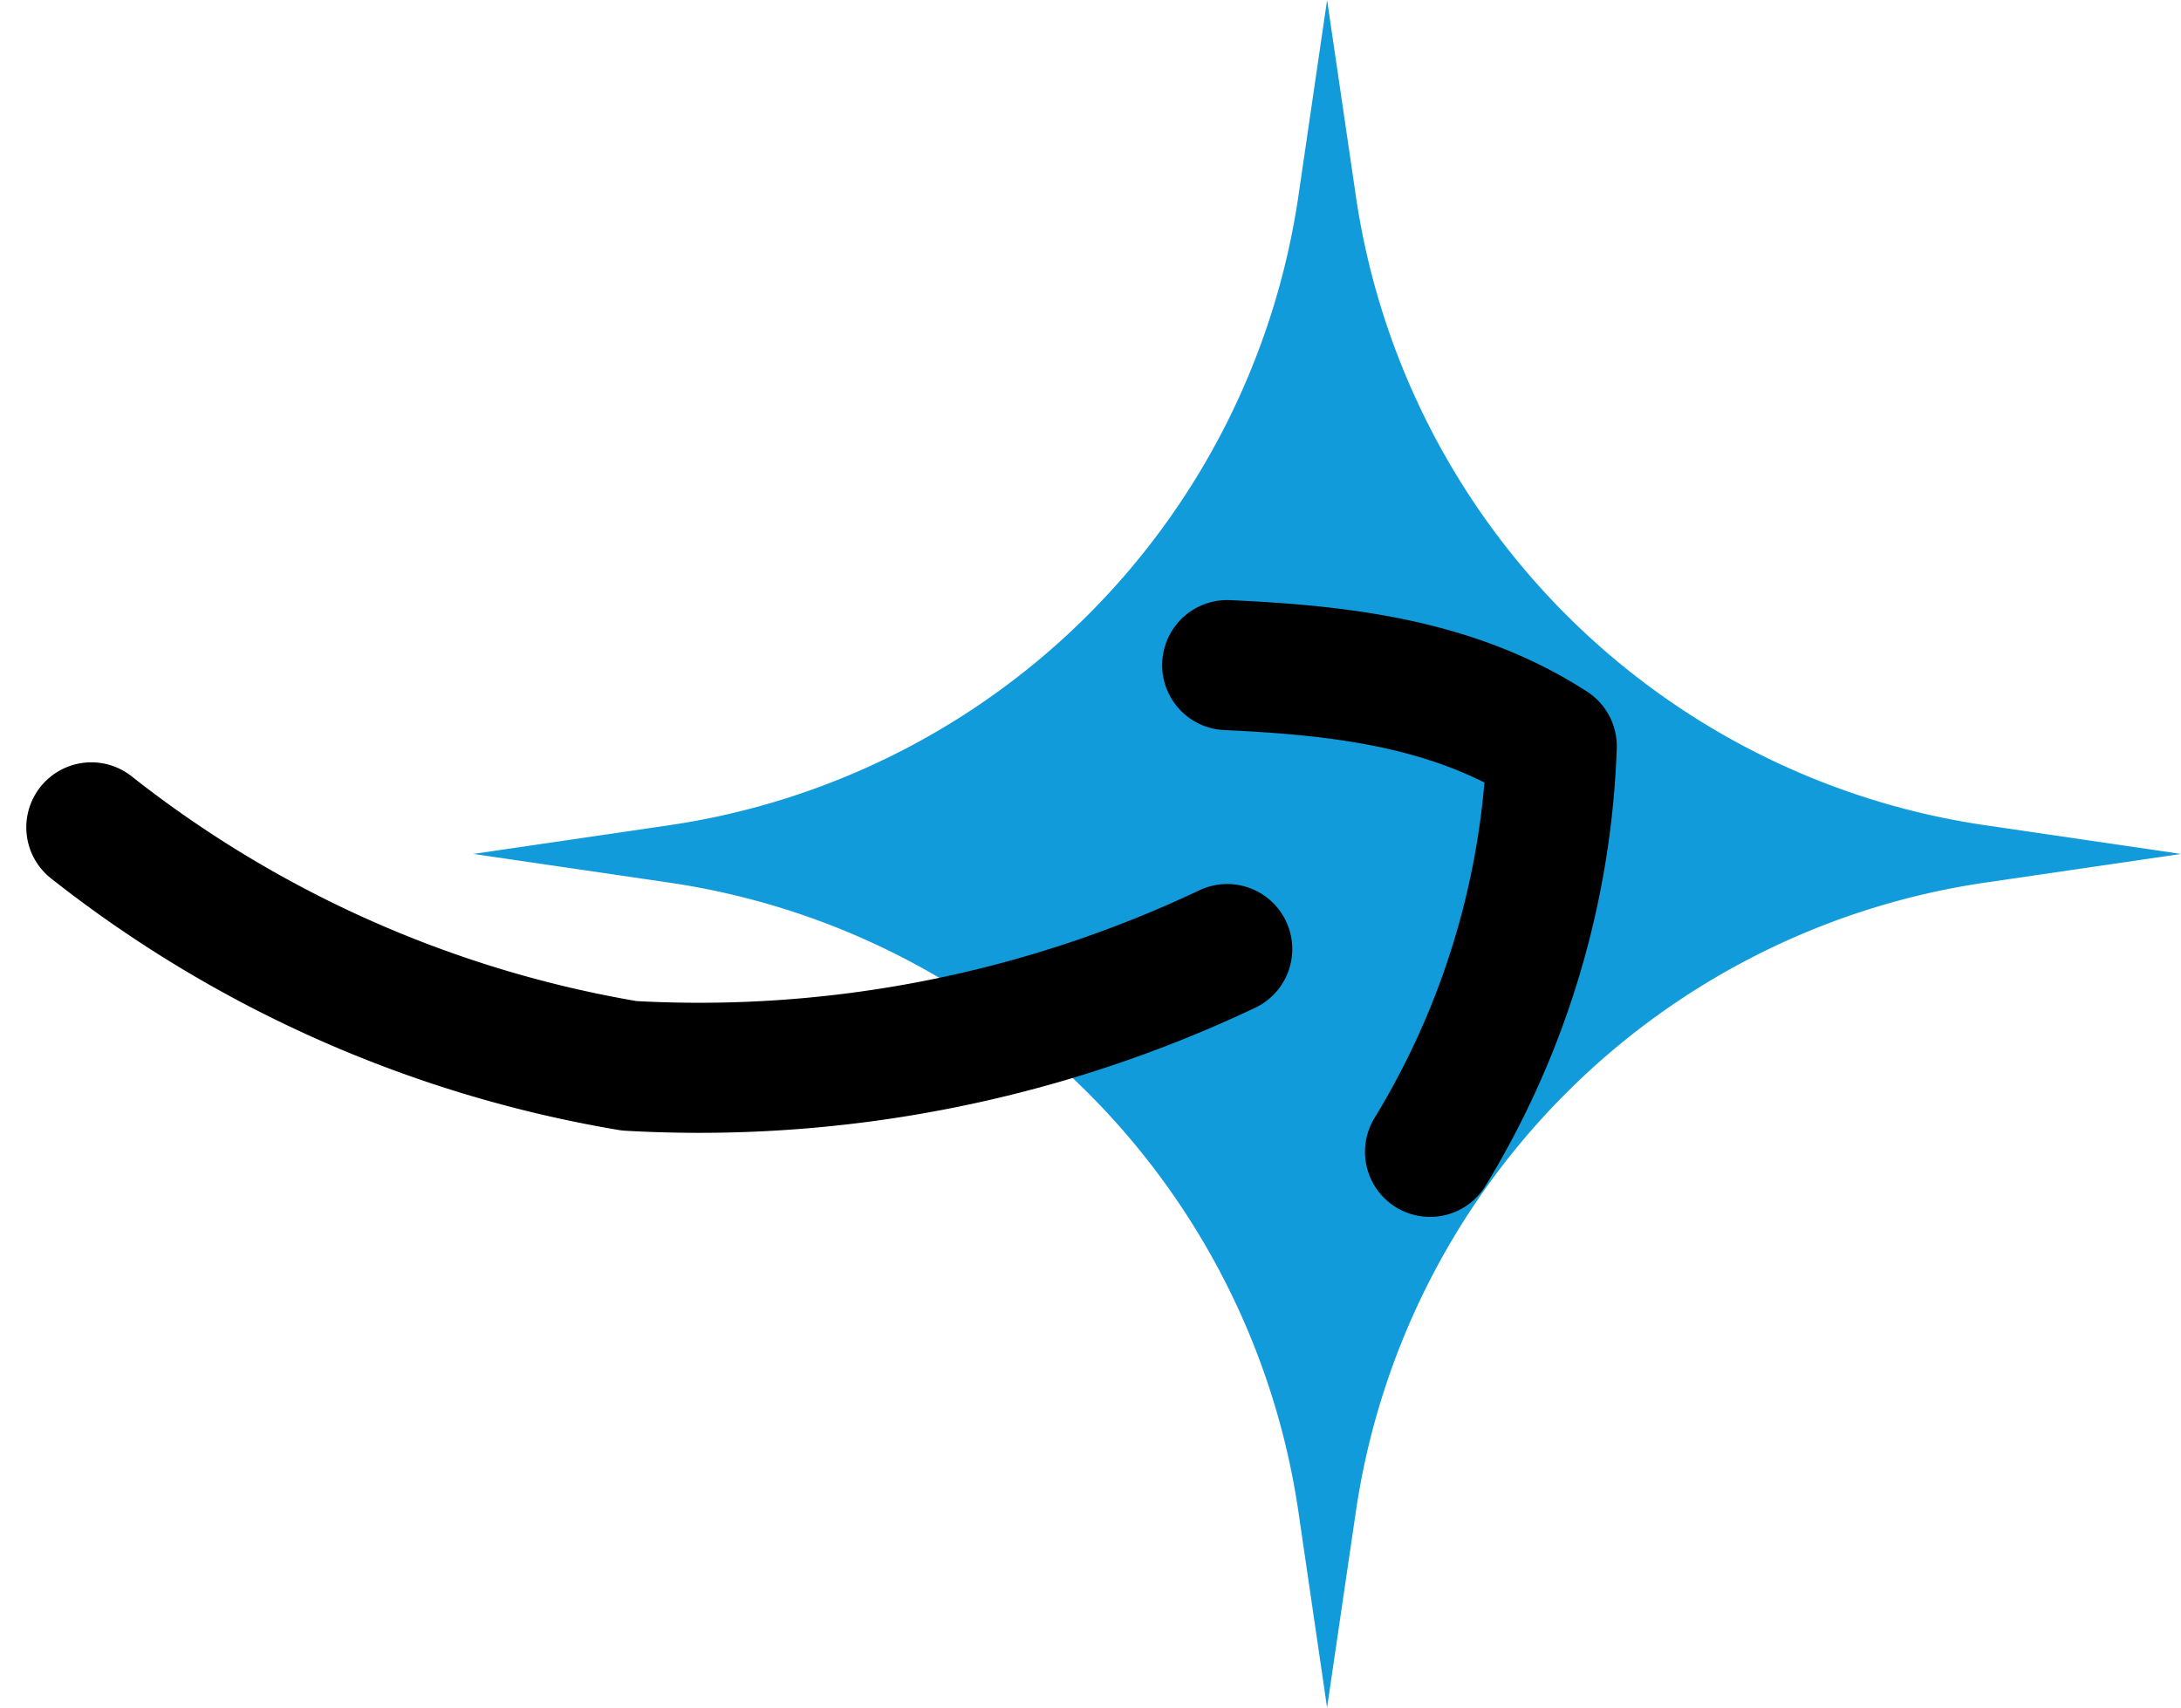 <svg xmlns="http://www.w3.org/2000/svg" width="100.6" height="78.773" viewBox="0 0 100.6 78.773">
  <g id="Group_1673" data-name="Group 1673" transform="translate(-270.787 -7641)">
    <g id="Group_1508" data-name="Group 1508" transform="translate(292.613 7641)">
      <g id="Group_98" data-name="Group 98">
        <path id="Path_6788" data-name="Path 6788" d="M39.387,0l1.328,9.05A34.372,34.372,0,0,0,69.737,38.067l9.036,1.325-9.032,1.323A34.371,34.371,0,0,0,40.714,69.731l-1.328,9.042-1.32-9.025A34.372,34.372,0,0,0,9.034,40.714L0,39.392l9.039-1.324A34.372,34.372,0,0,0,38.065,9.033Z" fill="#119bda"/>
      </g>
    </g>
    <g id="Group_1632" data-name="Group 1632" transform="translate(-11.061)">
      <path id="Path_7055" data-name="Path 7055" d="M55.393,16.614A56.876,56.876,0,0,1,27.812,22,54.713,54.713,0,0,1,3,11" transform="translate(283.061 7668.166)" fill="none" stroke="#000" stroke-linecap="round" stroke-linejoin="round" stroke-width="6"/>
      <path id="Path_7056" data-name="Path 7056" d="M26.356,31.454a38.474,38.474,0,0,0,5.614-18.712C27.49,9.85,22.325,9.243,17,9" transform="translate(321.453 7662.681)" fill="none" stroke="#000" stroke-linecap="round" stroke-linejoin="round" stroke-width="6"/>
    </g>
  </g>
</svg>
